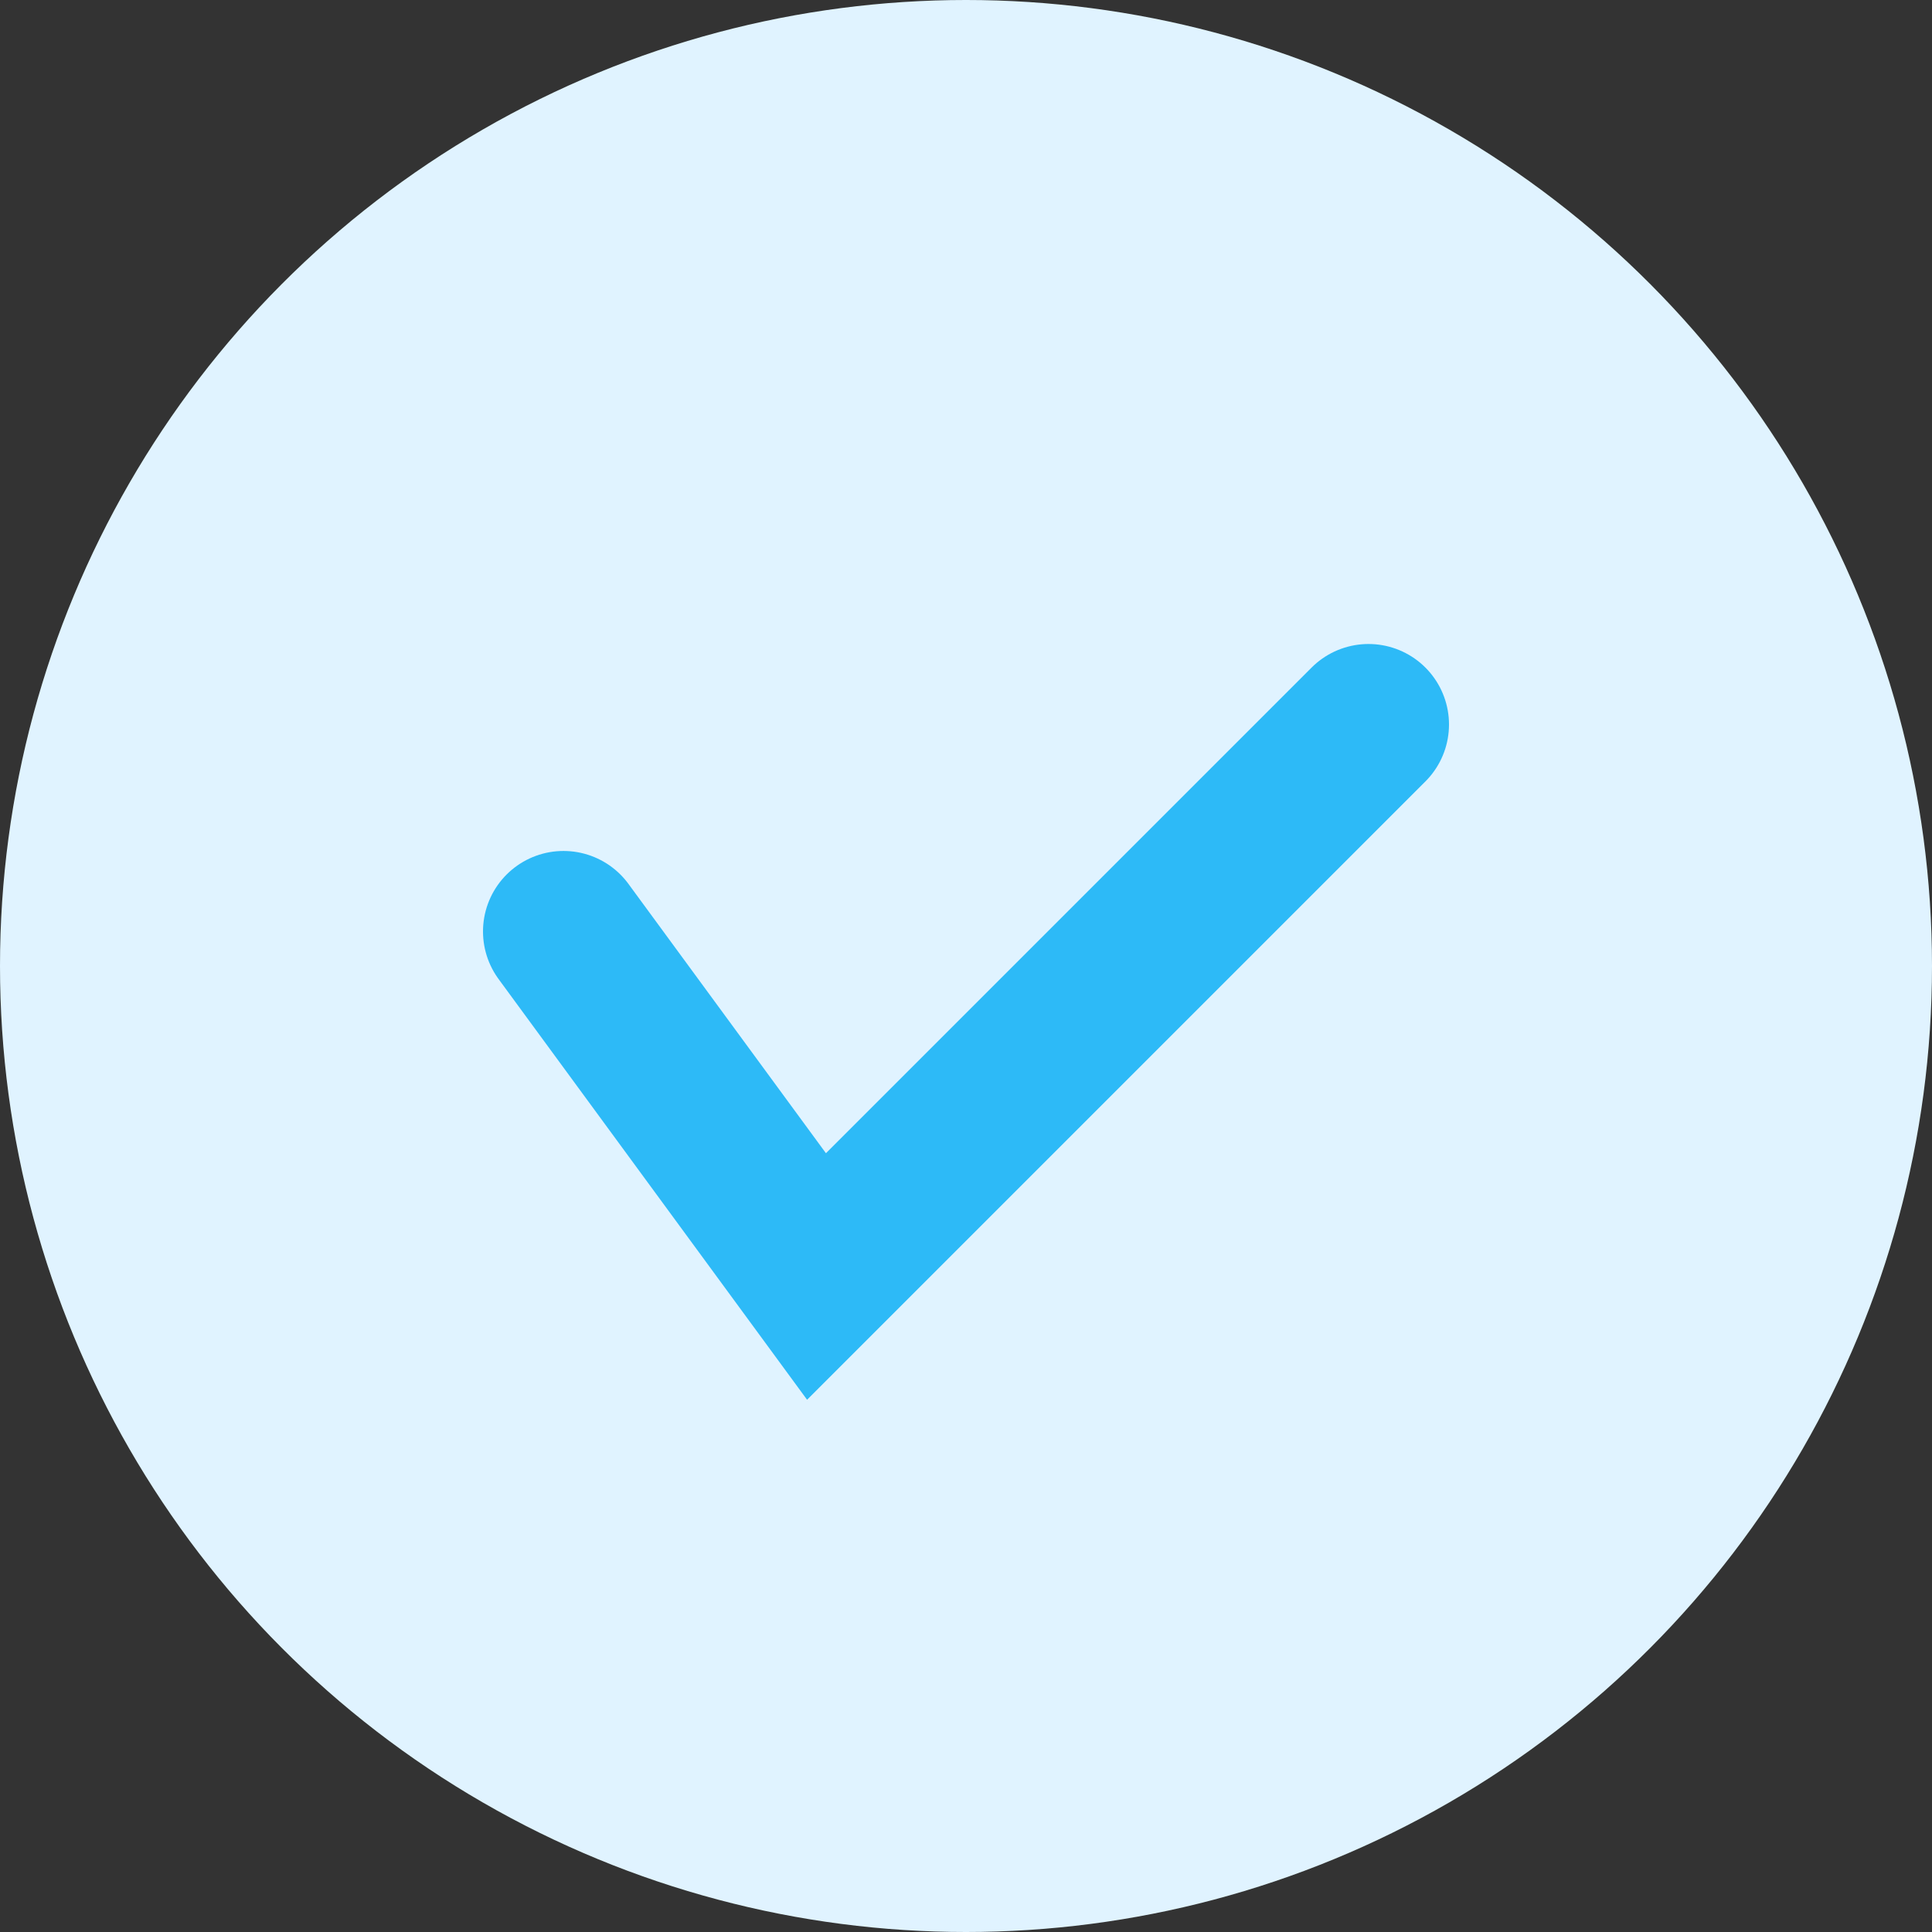 <?xml version="1.0" encoding="UTF-8"?>
<svg xmlns="http://www.w3.org/2000/svg" width="24" height="24" viewBox="0 0 24 24" fill="none">
  <rect x="0" y="0" width="24" height="24" fill="#333333" stroke="none"/>
  <circle cx="12" cy="12" r="12" fill="#E0F3FF"></circle>
  <path d="M7 11.571L10.143 15.857L17 9" stroke="#2DBAF7" stroke-width="2" stroke-linecap="round"></path>
</svg>

